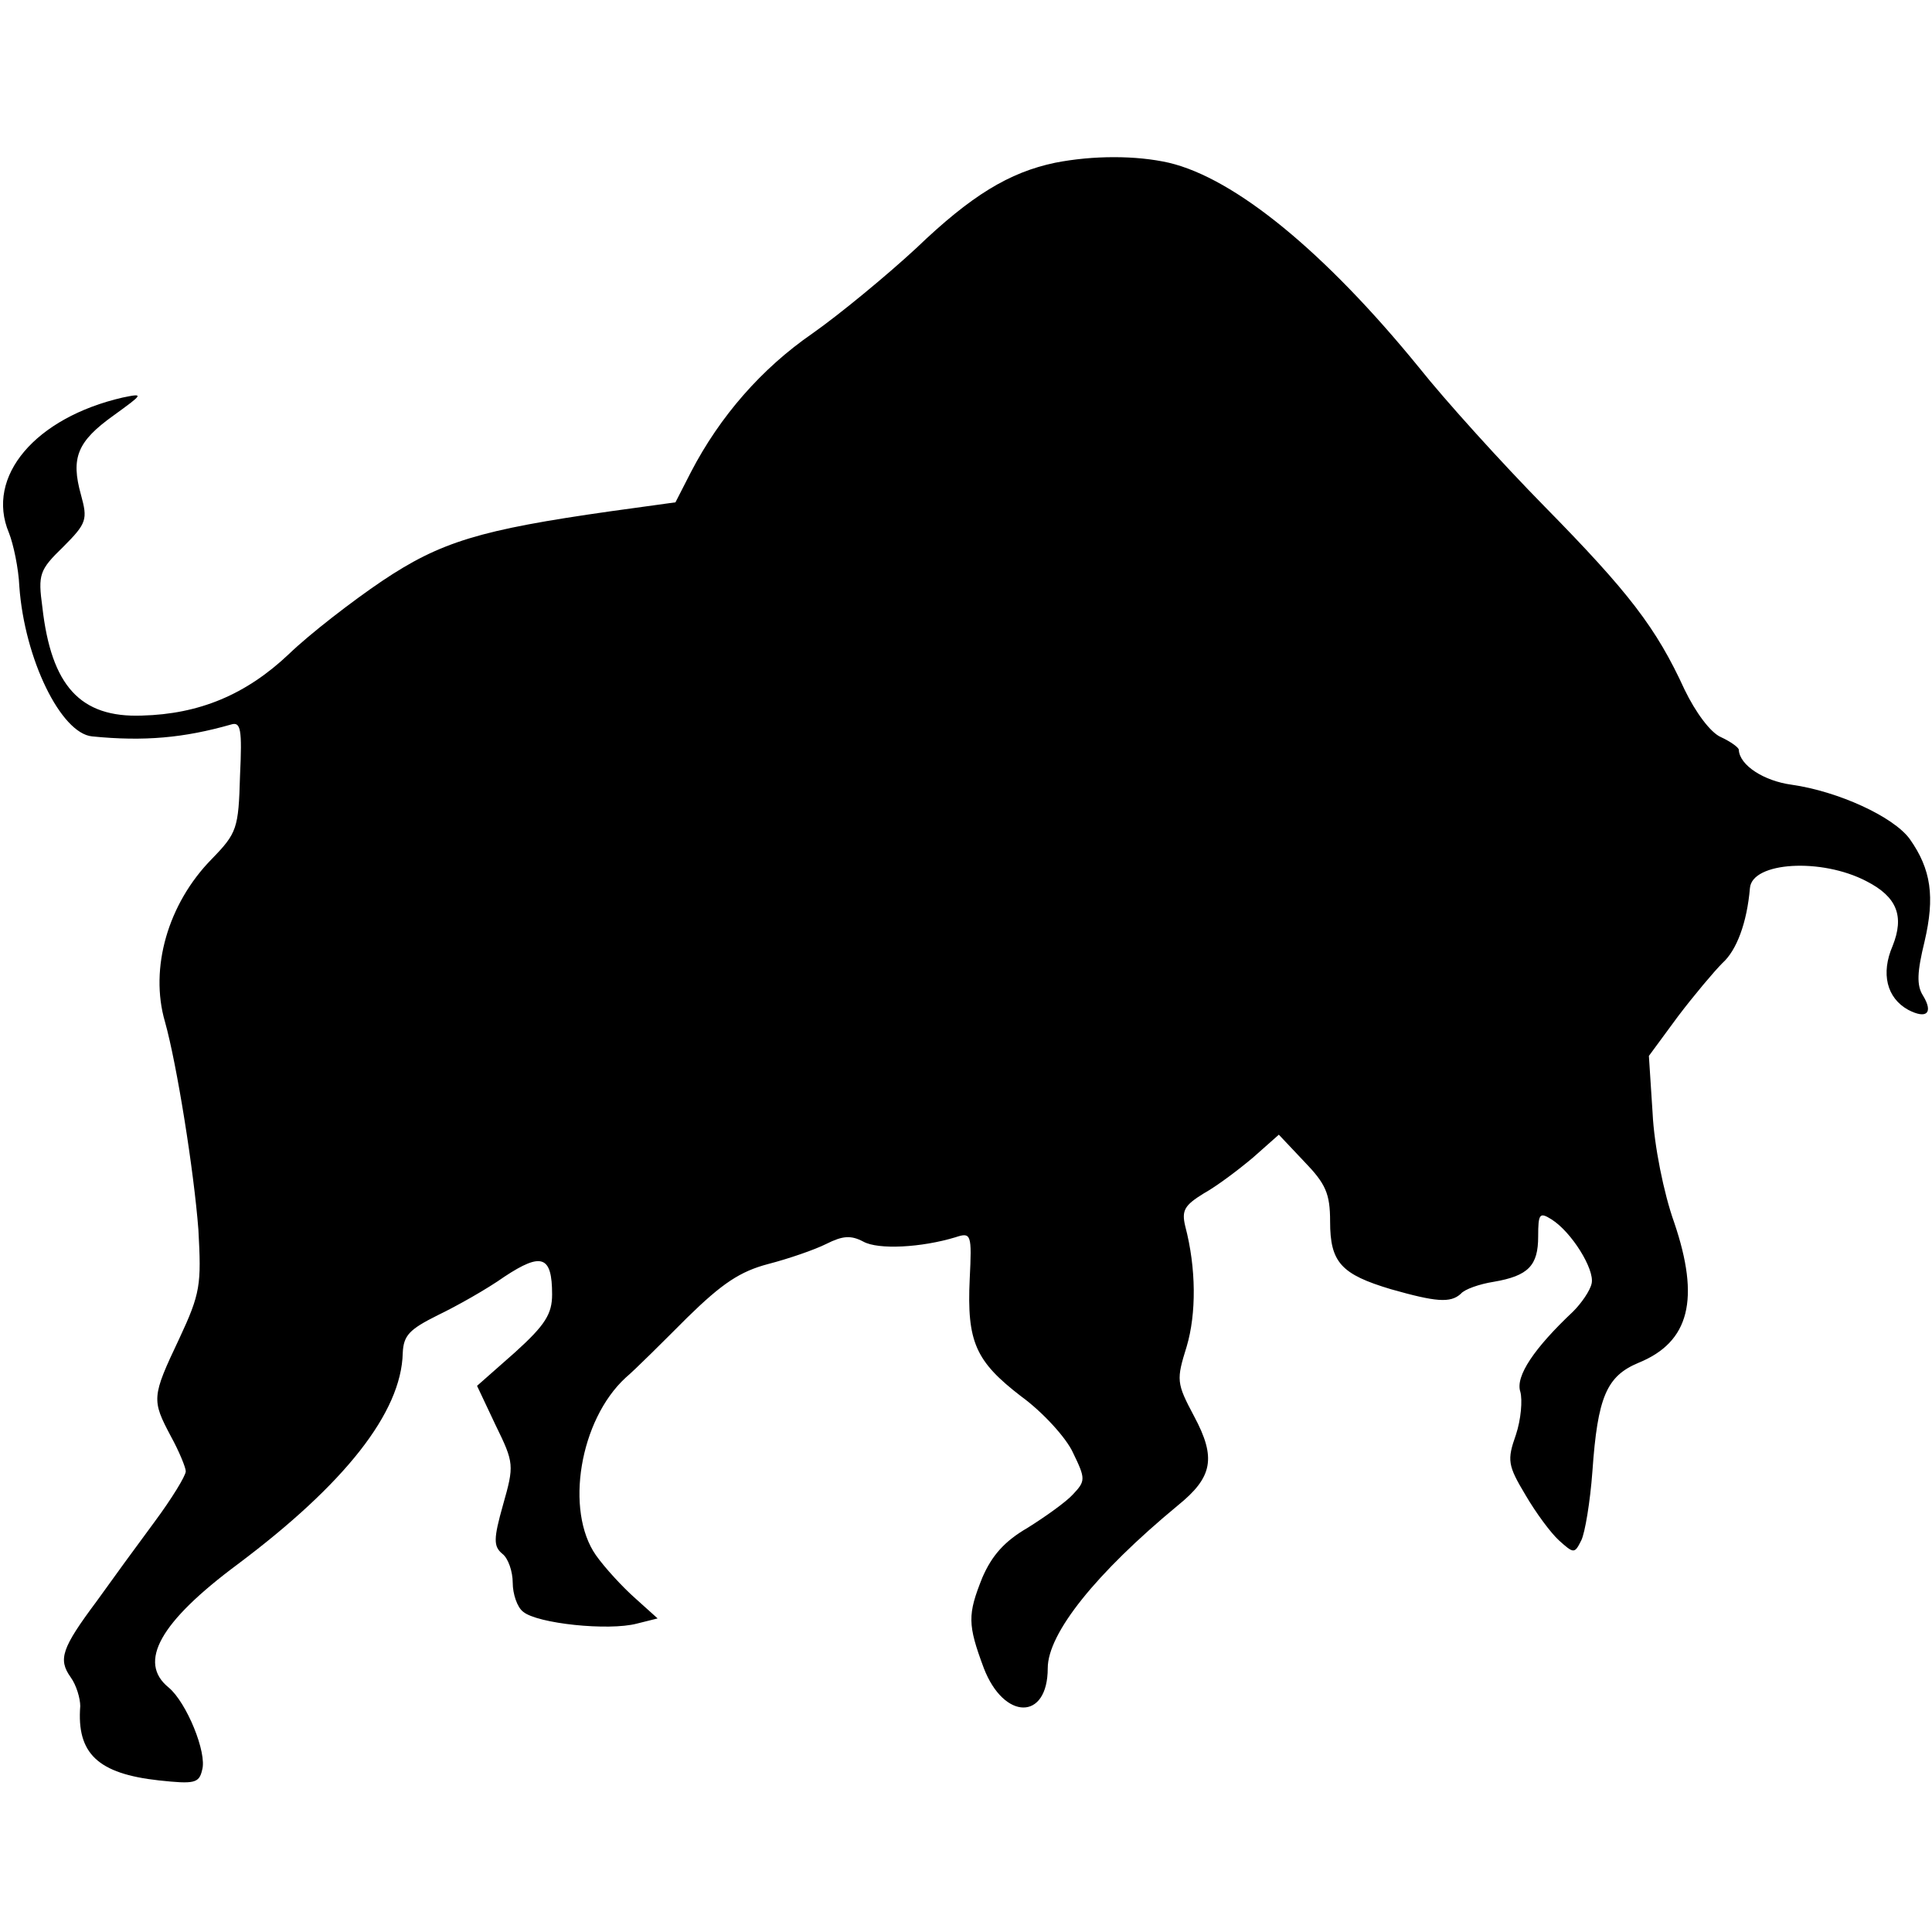 <?xml version="1.0" standalone="no"?>
<!DOCTYPE svg PUBLIC "-//W3C//DTD SVG 20010904//EN"
 "http://www.w3.org/TR/2001/REC-SVG-20010904/DTD/svg10.dtd">
<svg version="1.0" xmlns="http://www.w3.org/2000/svg"
 width="260pt" height="260pt" viewBox="0 0 260 260"
 preserveAspectRatio="xMidYMid meet">
<g transform="translate(0,260) scale(0.1,-0.1)"
fill="#000000" stroke="none">
<path d="M1420 2381 c-62 -13 -113 -44 -187 -115 -40 -37 -103 -89 -140 -115
-68 -47 -124 -111 -163 -186 l-21 -41 -87 -12 c-176 -25 -229 -41 -308 -94
-40 -27 -97 -71 -125 -98 -58 -55 -121 -81 -198 -83 -83 -3 -122 40 -134 146
-6 44 -4 50 28 81 32 32 33 37 24 70 -14 50 -5 72 44 107 40 29 41 30 12 24
-117 -27 -185 -106 -153 -182 6 -15 13 -48 14 -72 7 -98 56 -198 98 -202 70
-7 124 -2 187 16 13 4 15 -6 12 -69 -2 -71 -4 -77 -38 -112 -59 -60 -84 -147
-63 -219 16 -57 39 -201 45 -280 4 -74 3 -85 -26 -147 -37 -78 -37 -82 -11
-131 11 -20 20 -42 20 -47 0 -6 -19 -37 -42 -68 -23 -31 -58 -79 -78 -107 -47
-63 -52 -78 -35 -102 8 -11 13 -29 13 -39 -5 -64 24 -91 106 -100 47 -5 54 -4
58 14 7 23 -21 91 -45 111 -42 34 -12 88 93 166 144 108 220 204 222 284 1 24
9 32 47 51 25 12 66 35 90 52 50 33 64 28 64 -24 0 -26 -9 -41 -50 -78 l-51
-45 25 -53 c25 -51 25 -54 10 -107 -13 -46 -13 -56 -1 -66 8 -6 14 -24 14 -39
0 -15 6 -33 14 -39 19 -16 115 -26 153 -16 l28 7 -30 27 c-17 15 -41 41 -53
58 -42 60 -22 182 40 239 13 11 50 48 83 81 47 46 71 62 109 72 27 7 62 19 78
27 22 11 33 12 50 3 20 -11 78 -8 124 6 21 7 22 4 19 -56 -4 -85 8 -111 69
-158 29 -21 61 -56 70 -76 17 -35 17 -38 0 -56 -9 -10 -37 -30 -61 -45 -31
-18 -48 -37 -61 -67 -20 -50 -20 -63 2 -122 27 -70 86 -71 86 0 0 47 65 128
175 219 47 38 52 64 22 120 -24 45 -24 49 -10 94 13 44 13 105 -2 162 -5 21
-1 28 25 44 18 10 47 32 66 48 l35 31 34 -36 c29 -30 35 -43 35 -81 0 -55 15
-71 82 -91 60 -17 80 -19 94 -6 5 6 25 13 44 16 47 8 60 22 60 61 0 31 2 33
18 23 27 -17 58 -67 54 -86 -2 -10 -14 -27 -25 -38 -52 -49 -78 -87 -71 -108
3 -11 1 -37 -6 -58 -12 -34 -11 -41 13 -81 14 -24 34 -51 45 -61 20 -18 21
-18 30 0 5 10 12 52 15 93 7 100 19 128 62 146 69 28 83 86 48 189 -14 39 -27
104 -29 147 l-5 77 39 53 c22 29 49 61 60 72 19 17 33 54 37 101 3 35 96 41
157 9 41 -21 51 -47 35 -87 -16 -37 -8 -70 21 -86 25 -13 34 -4 20 19 -9 14
-8 32 2 73 14 60 9 97 -20 138 -22 30 -96 64 -159 73 -37 5 -70 26 -71 47 0 3
-11 11 -24 17 -14 6 -34 33 -49 64 -38 83 -75 131 -188 246 -58 59 -134 143
-169 187 -127 156 -248 255 -337 276 -44 10 -102 10 -153 0z"/>
</g>
</svg>
